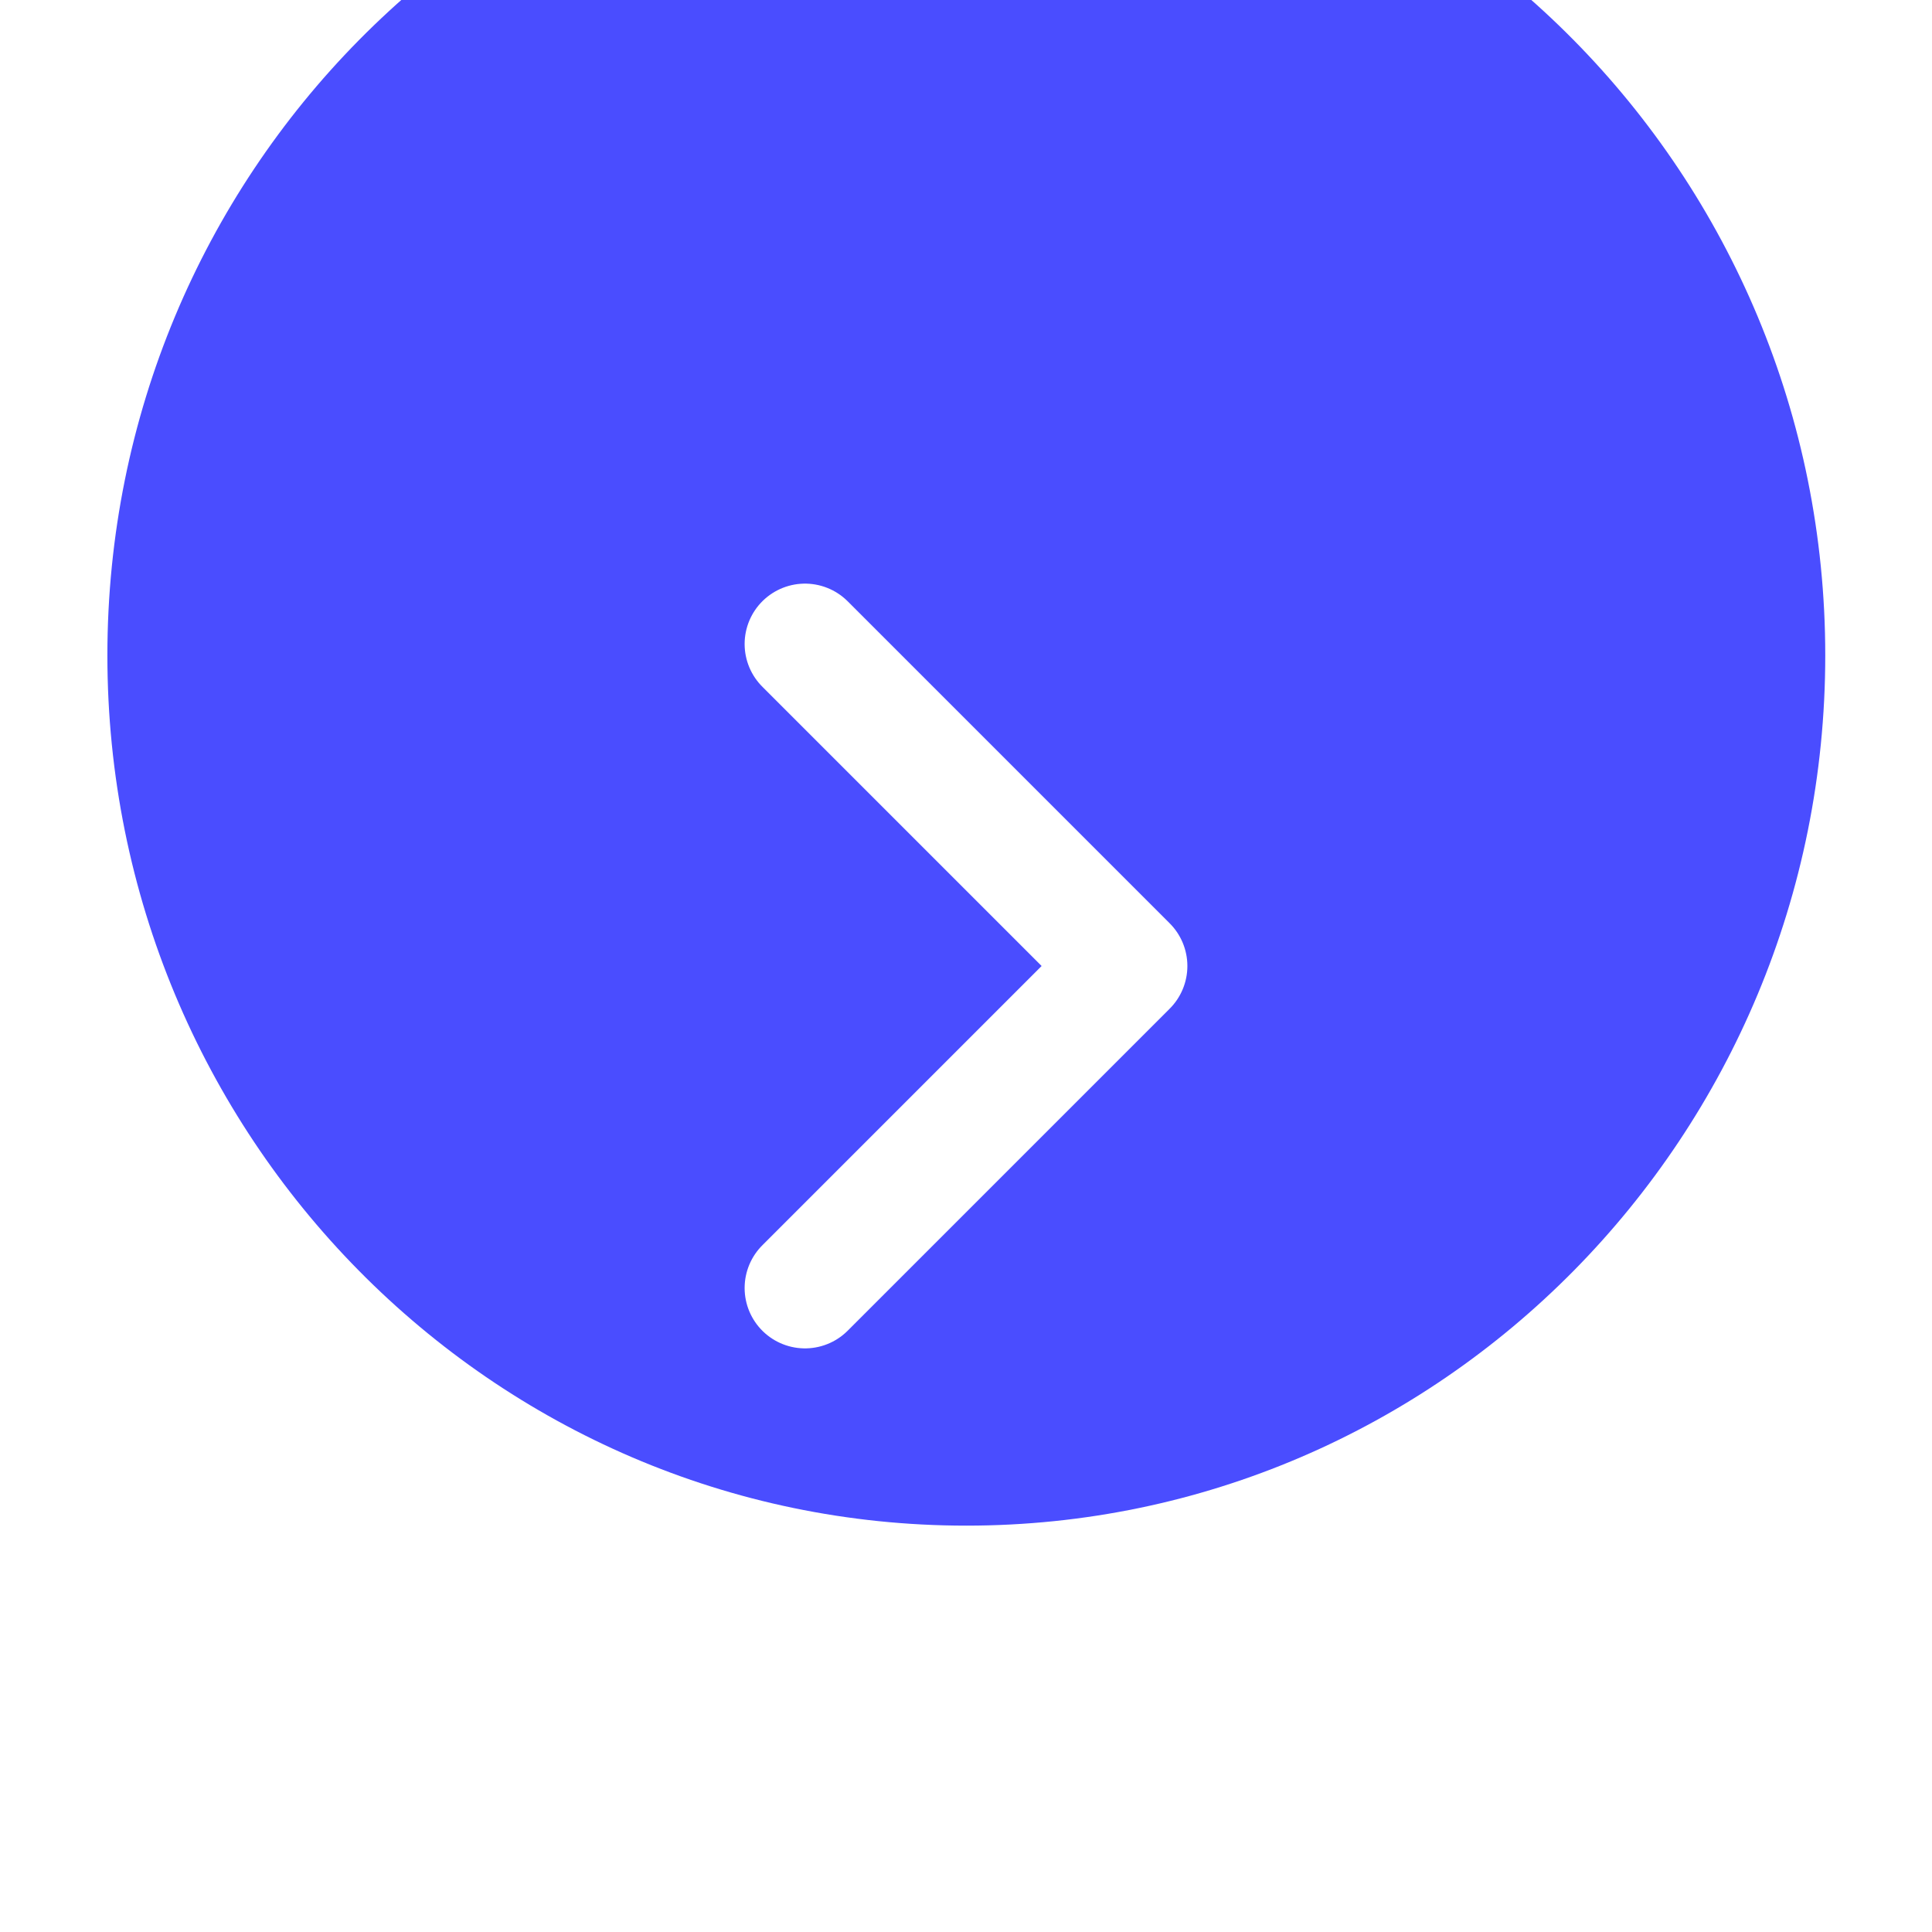 <svg width="24" height="24" viewBox="0 0 24 24" fill="none" xmlns="http://www.w3.org/2000/svg">
<g filter="url(#filter0_i_11992_4859)">
<path d="M12.004 22.952C17.897 22.952 22.674 18.112 22.674 12.142C22.674 6.172 17.897 1.332 12.004 1.332C6.111 1.332 1.334 6.172 1.334 12.142C1.334 18.112 6.111 22.952 12.004 22.952Z" fill="#4A4DFF"/>
</g>
<path d="M10 16L14 12L10 8" stroke="white" stroke-width="1.5" stroke-linecap="round" stroke-linejoin="round"/>
<defs>
<filter id="filter0_i_11992_4859" x="1.334" y="-2.668" width="21.34" height="25.621" filterUnits="userSpaceOnUse" color-interpolation-filters="sRGB">
<feFlood flood-opacity="0" result="BackgroundImageFix"/>
<feBlend mode="normal" in="SourceGraphic" in2="BackgroundImageFix" result="shape"/>
<feColorMatrix in="SourceAlpha" type="matrix" values="0 0 0 0 0 0 0 0 0 0 0 0 0 0 0 0 0 0 127 0" result="hardAlpha"/>
<feOffset dy="-4"/>
<feGaussianBlur stdDeviation="5"/>
<feComposite in2="hardAlpha" operator="arithmetic" k2="-1" k3="1"/>
<feColorMatrix type="matrix" values="0 0 0 0 0.678 0 0 0 0 0.753 0 0 0 0 1 0 0 0 1 0"/>
<feBlend mode="normal" in2="shape" result="effect1_innerShadow_11992_4859"/>
</filter>
</defs>
</svg>

